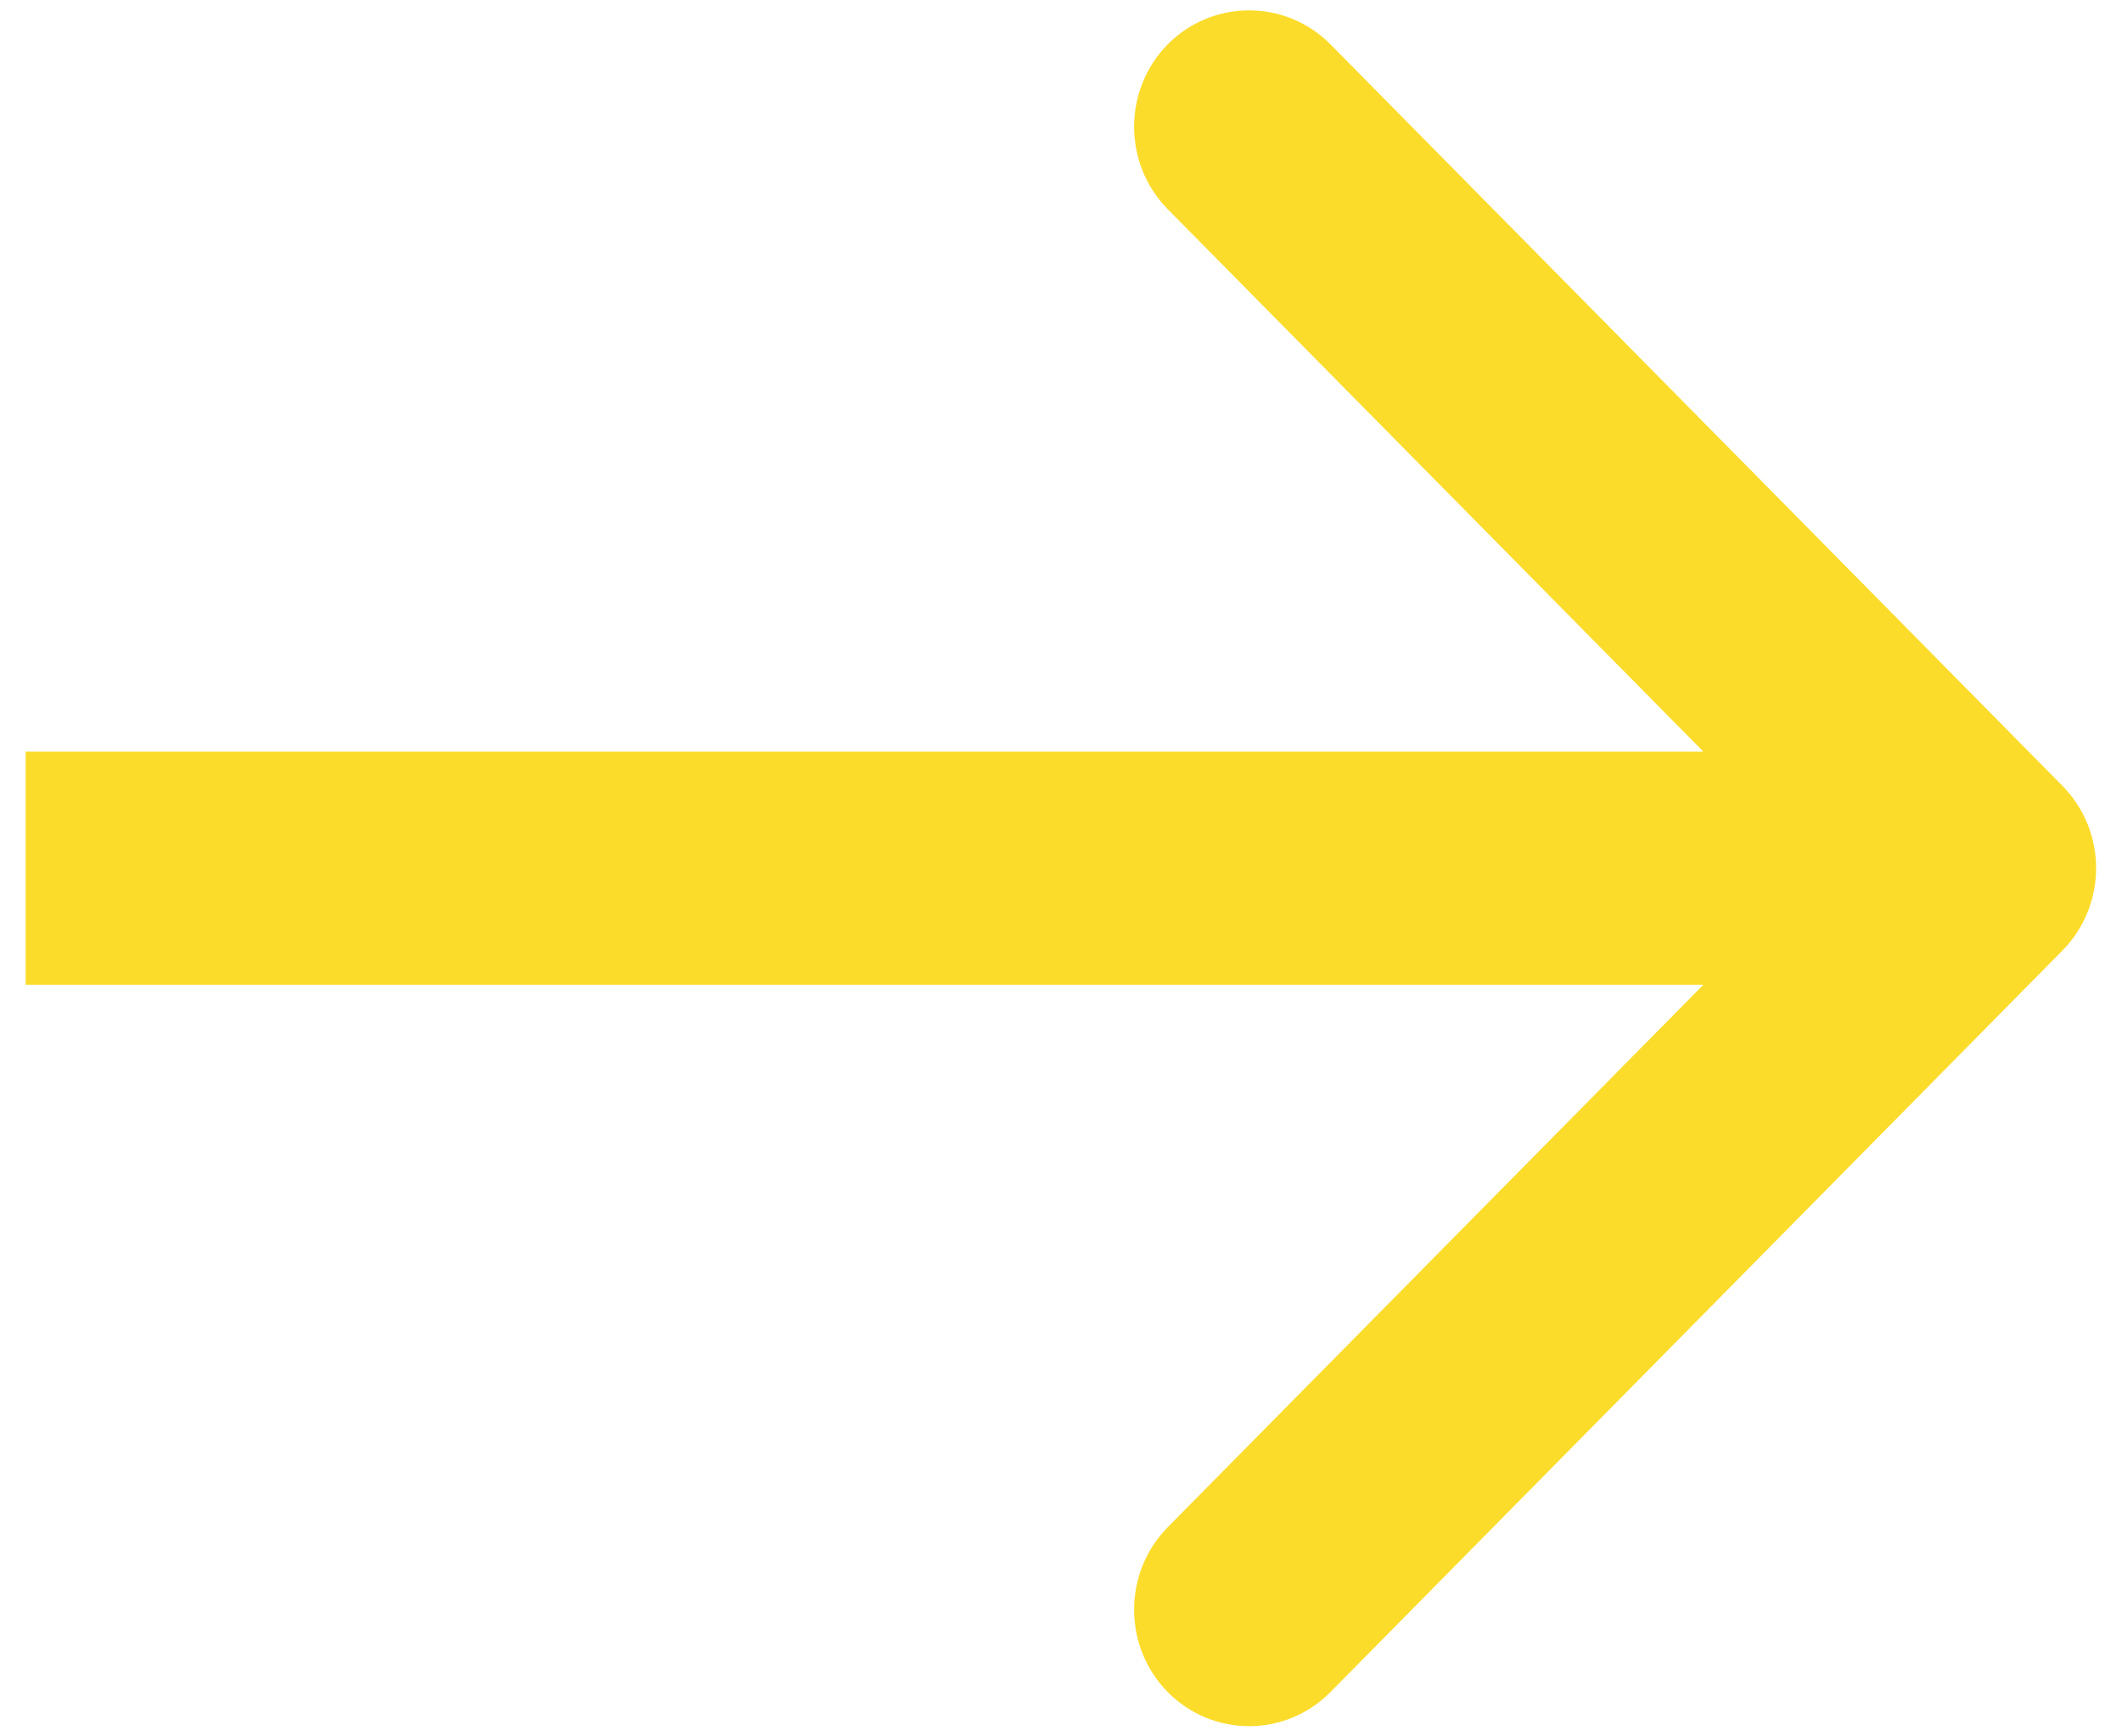 <svg width="11" height="9" viewBox="0 0 11 9" fill="none" xmlns="http://www.w3.org/2000/svg">
<g clip-path="url(#clip0_202_238)">
<path fill-rule="evenodd" clip-rule="evenodd" d="M6.897 0.23L10.691 4.073C10.924 4.309 10.924 4.691 10.691 4.927L6.897 8.77C6.664 9.006 6.286 9.006 6.053 8.77C5.821 8.534 5.821 8.152 6.053 7.916L8.83 5.104H0.133V3.896H8.83L6.053 1.084C5.821 0.848 5.821 0.466 6.053 0.23C6.286 -0.005 6.664 -0.005 6.897 0.23Z" fill="#FCDC2A"/>
</g>
<defs>
<clipPath id="clip0_202_238">
<rect width="11" height="9" fill="white"/>
</clipPath>
</defs>
</svg>
